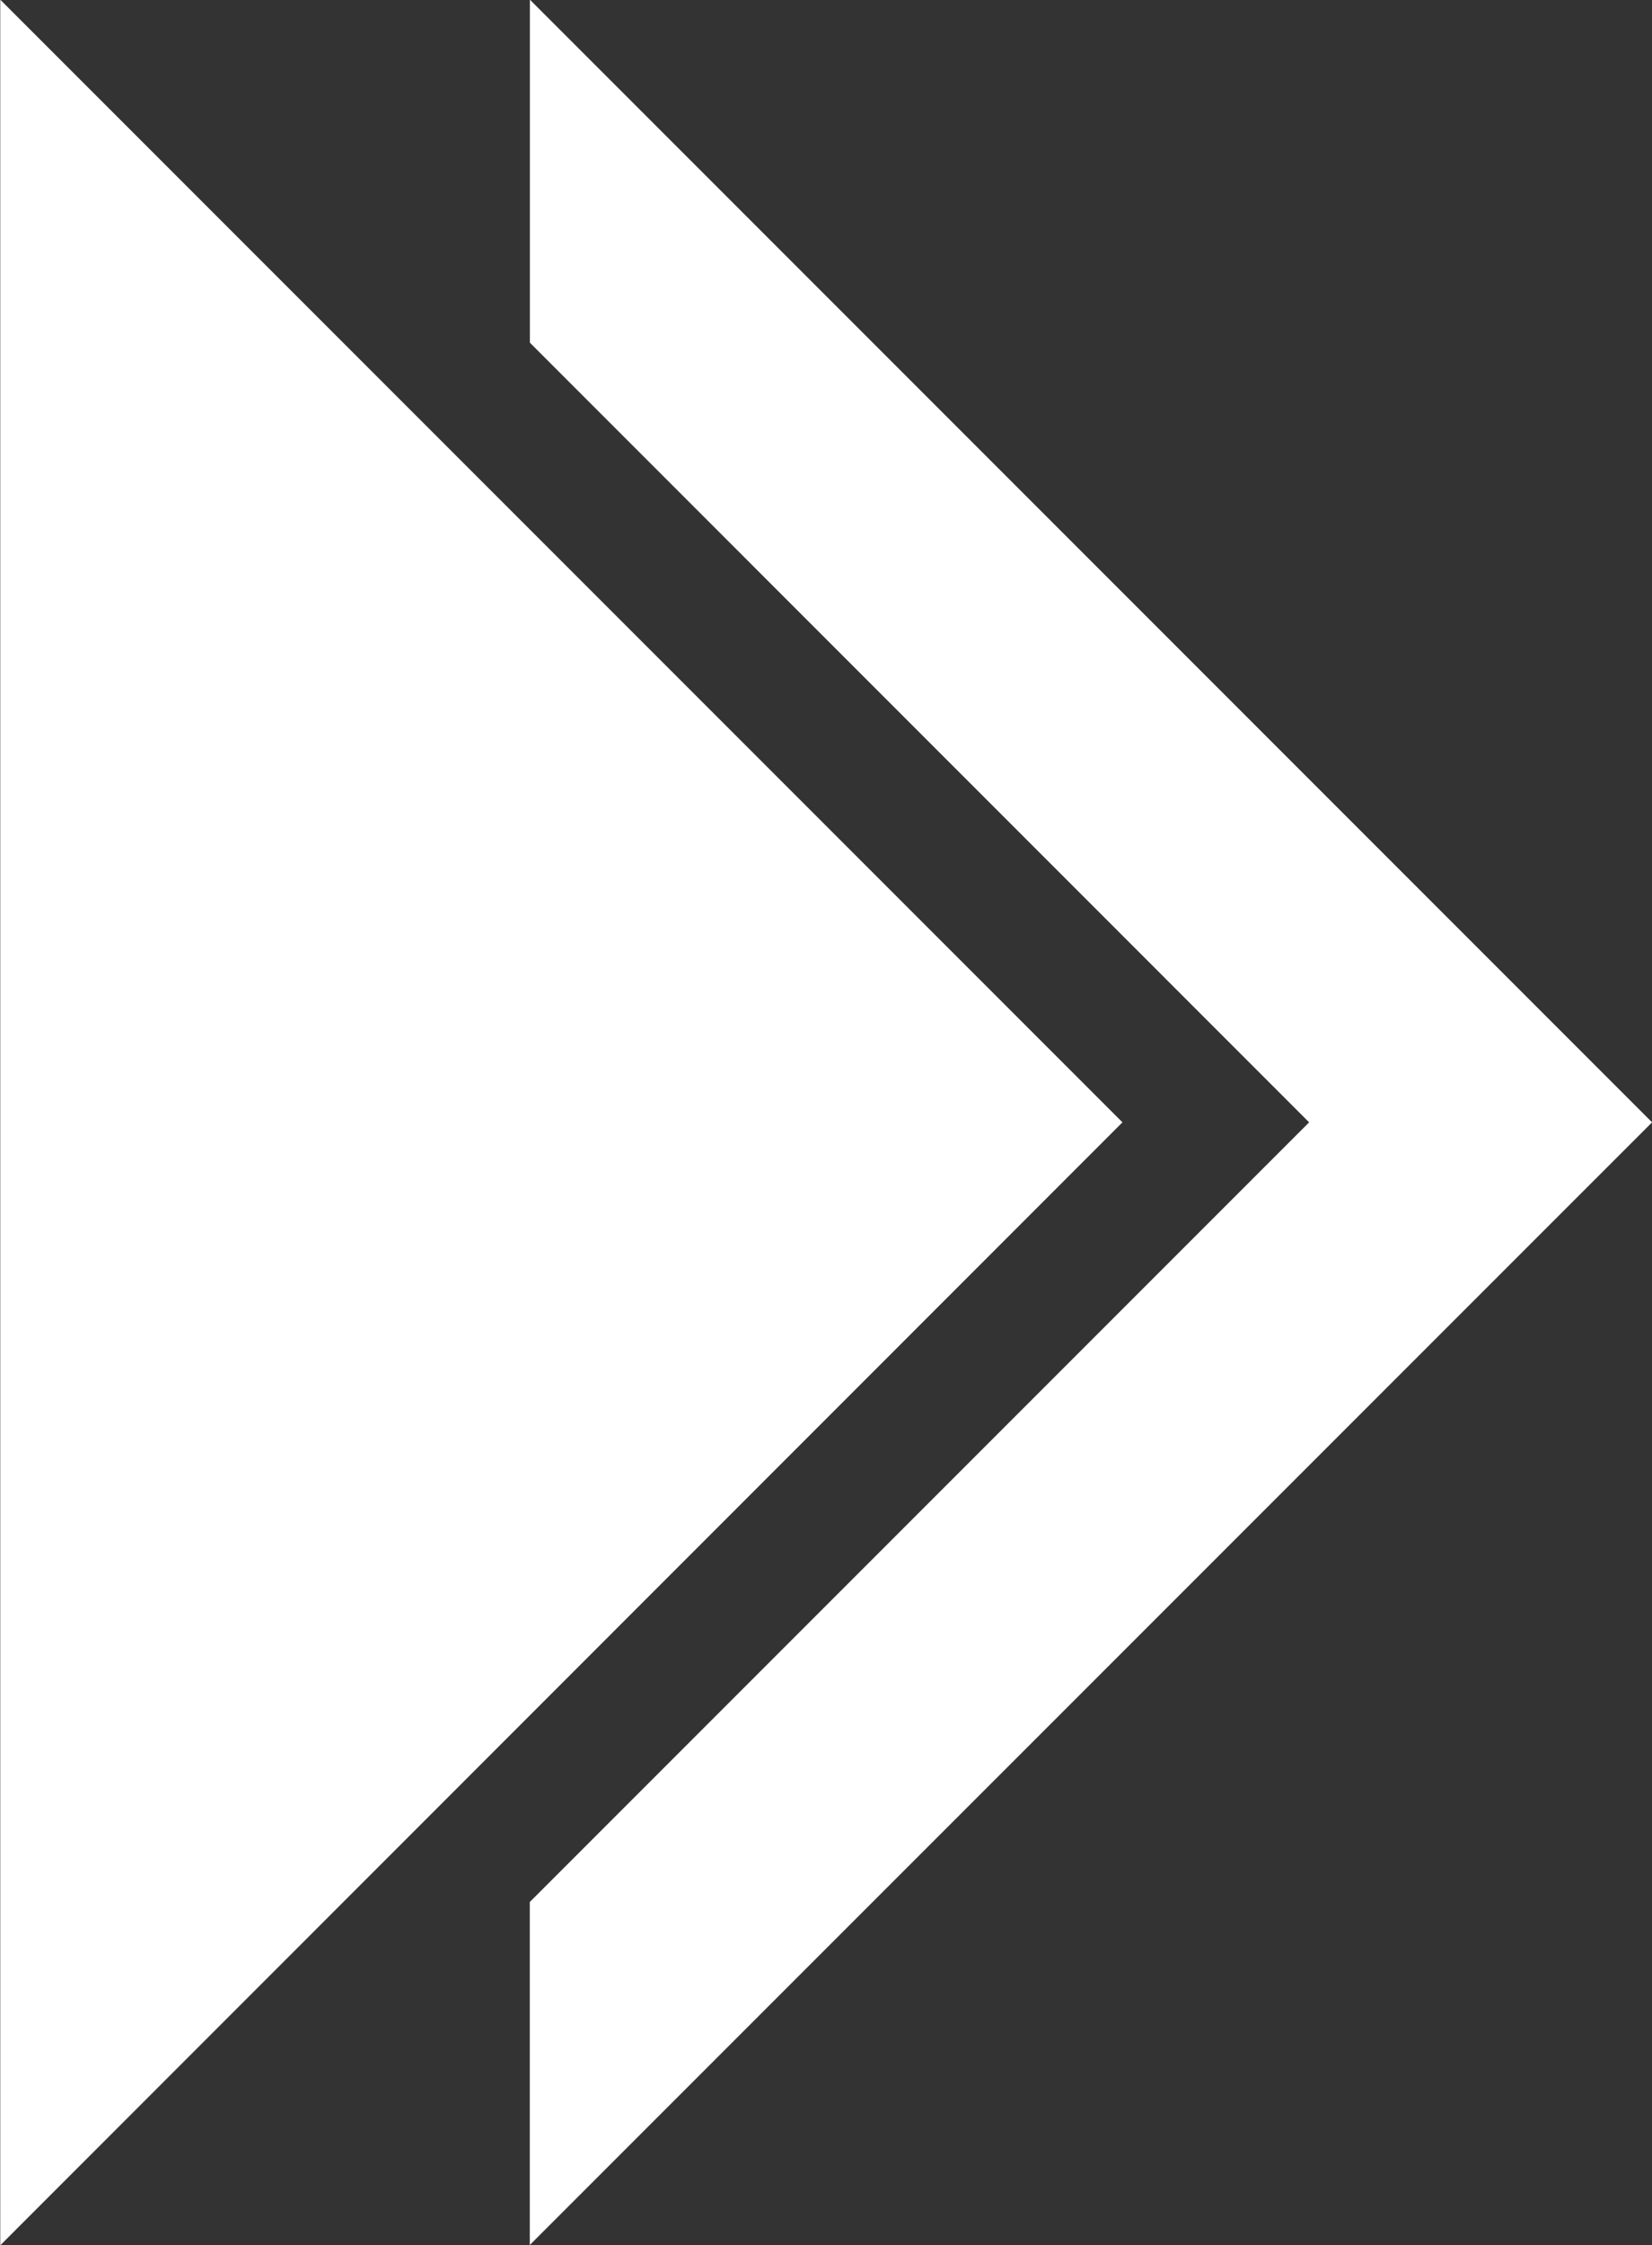 <svg xmlns="http://www.w3.org/2000/svg" width="20" height="27.172" viewBox="0 0 20 27.172">
  <rect x="0" y="0" width="20" height="27.172" fill="#333333" stroke="none"/>
  <g id="arrow" transform="translate(-484.411 -823.418)">
    <path id="Path_837" data-name="Path 837" d="M497.278,823.418,510.864,837,497.278,850.59Z" transform="translate(-8.715 0)" fill="none"/>
    <path id="Path_838" data-name="Path 838" d="M498,837l-13.586-13.586V850.59Z" transform="translate(0 0)" fill="#fff"/>
    <path id="Path_839" data-name="Path 839" d="M517.877,837l-13.586-13.586v4.151L513.725,837l-9.435,9.435v4.151Z" transform="translate(-13.465)" fill="#ffffff80"/>
  </g>
</svg>
